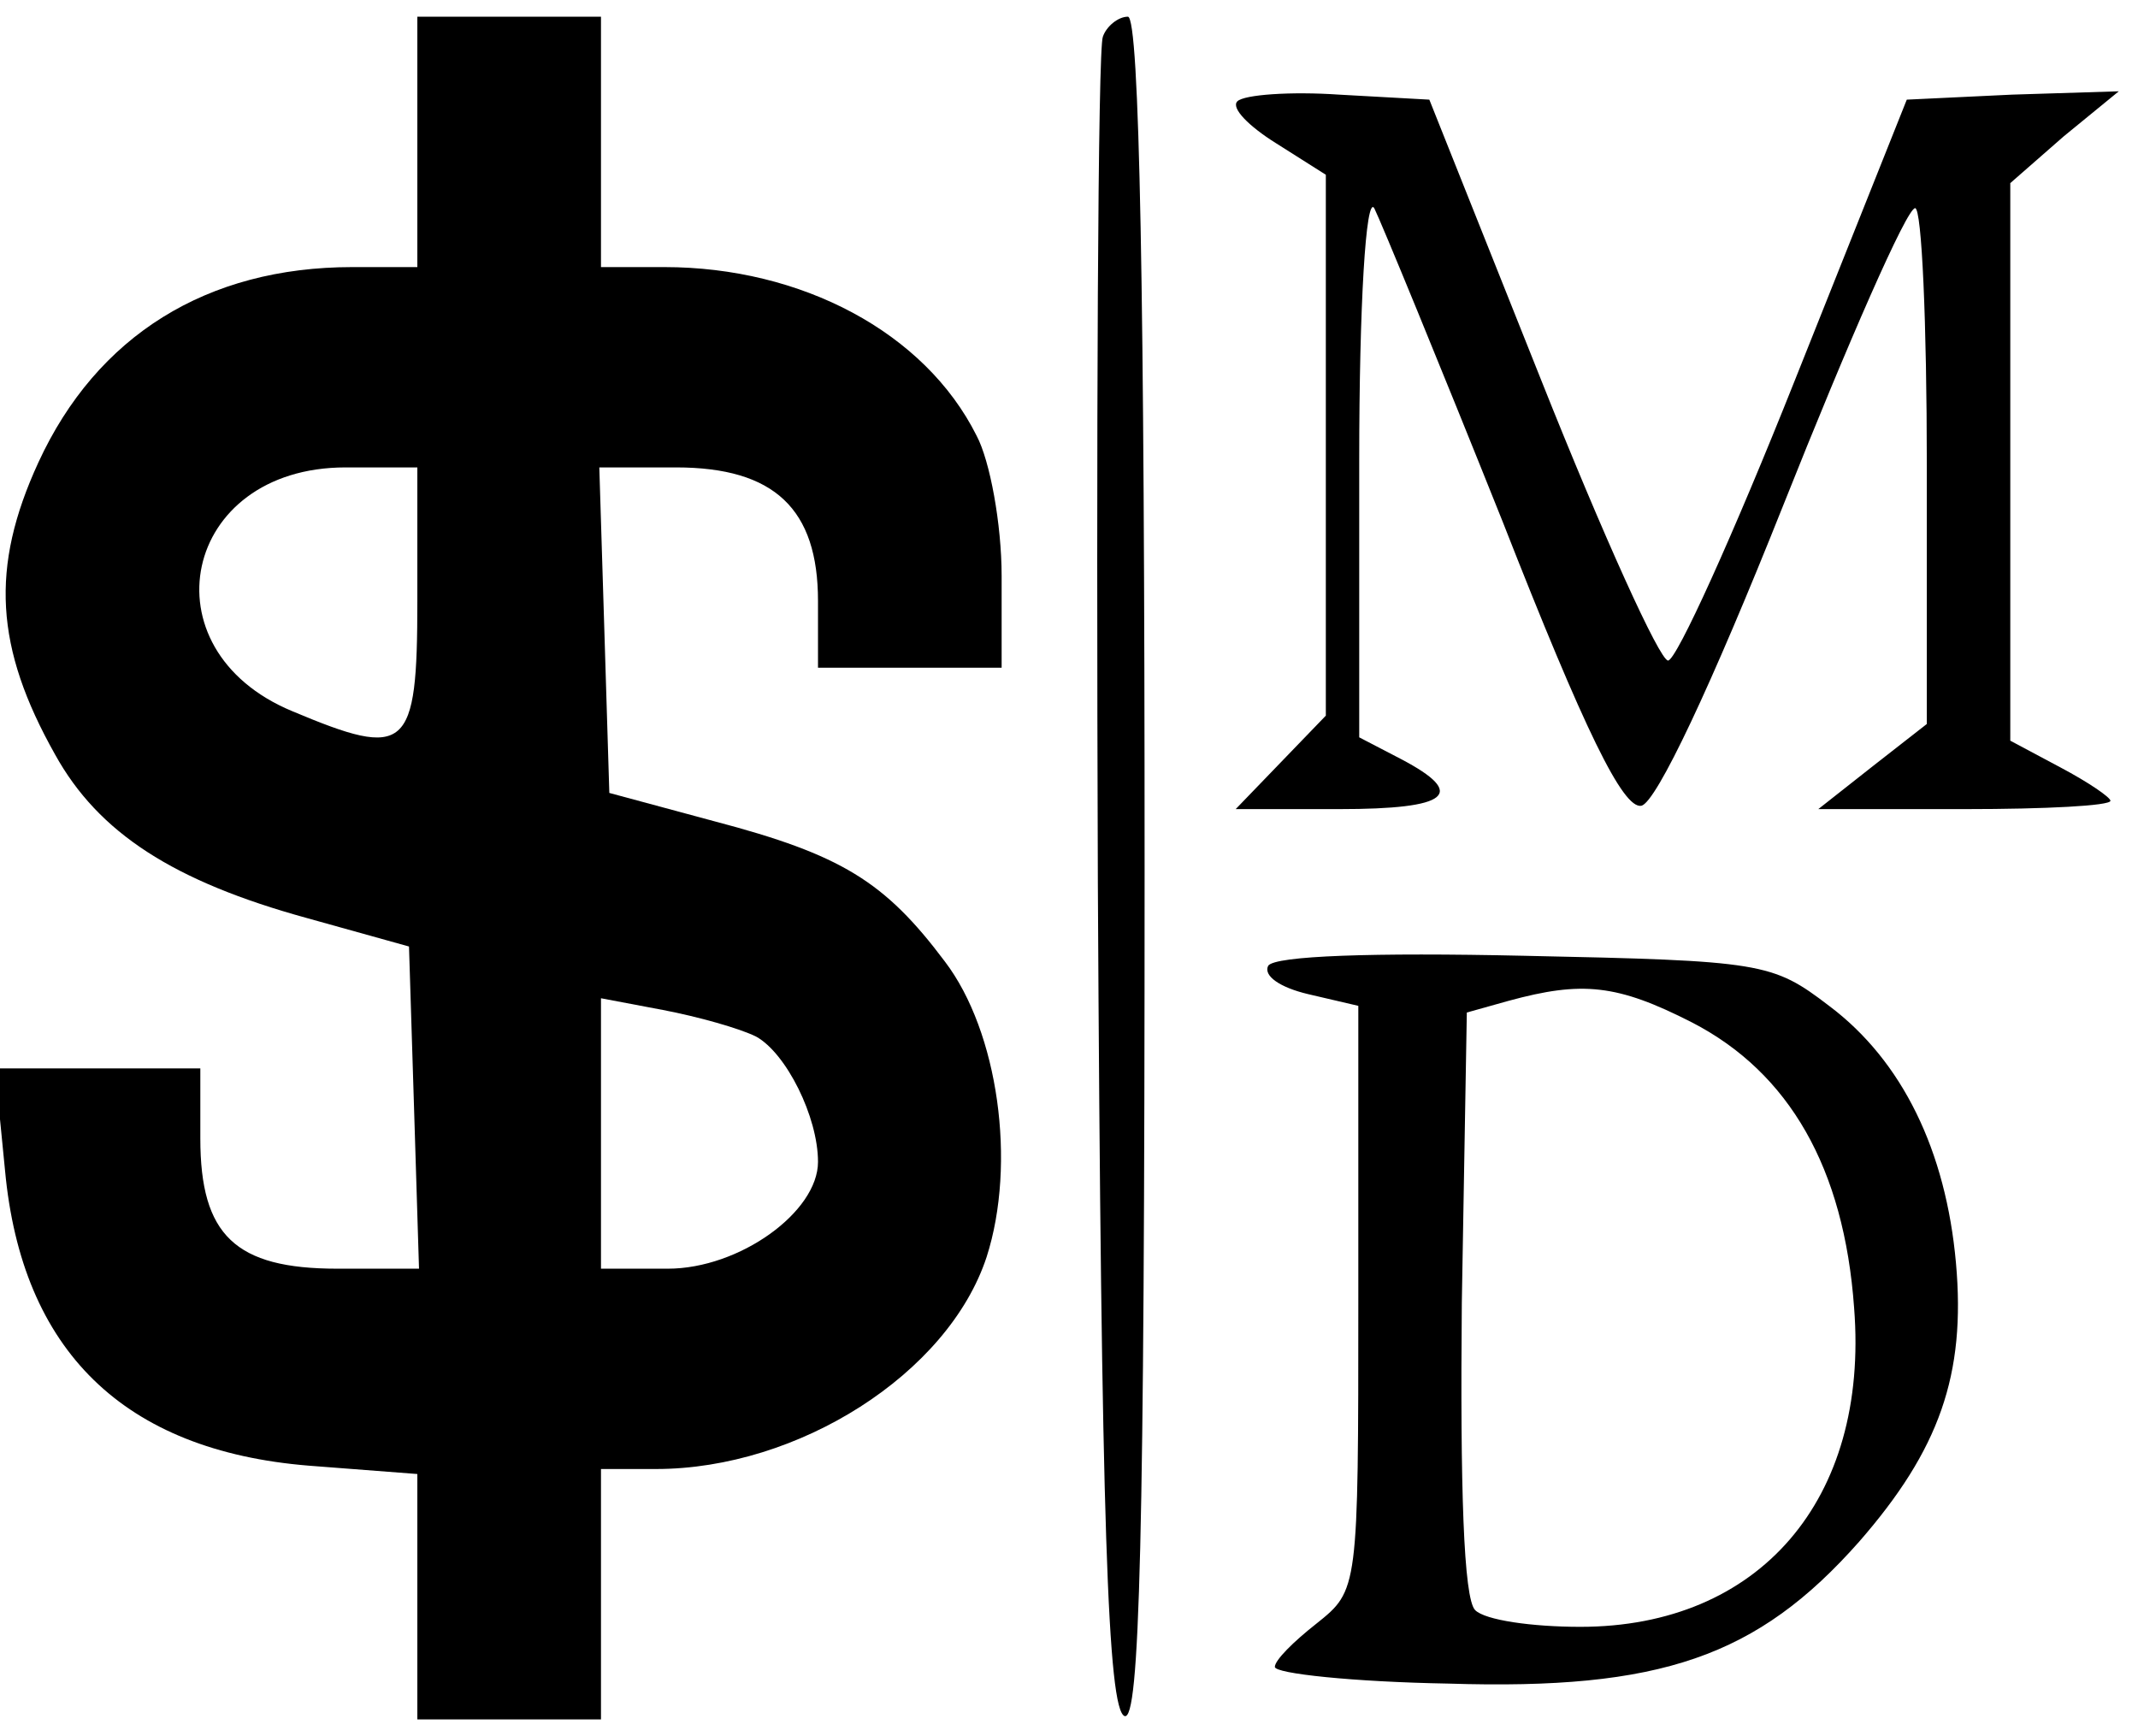 <?xml version="1.0" encoding="utf-8"?>
<svg viewBox="0 0 128.071 104" xmlns="http://www.w3.org/2000/svg">
  <g transform="matrix(0.1, 0, 0, -0.1, 0, 104)" fill="currentColor" stroke="none">
    <path d="M250 955 l0 -75 -39 0 c-87 0 -153 -41 -188 -117 -29 -63 -26 -111 10 -175 26 -47 71 -76 151 -98 l61 -17 3 -96 3 -97 -49 0 c-61 0 -82 20 -82 78 l0 42 -61 0 -62 0 6 -61 c10 -108 71 -168 182 -177 l65 -5 0 -73 0 -74 55 0 55 0 0 75 0 75 33 0 c85 0 175 57 198 127 18 56 7 135 -25 177 -36 48 -62 64 -138 84 l-63 17 -3 98 -3 97 46 0 c59 0 85 -25 85 -80 l0 -40 55 0 55 0 0 55 c0 31 -7 69 -15 84 -31 62 -105 101 -187 101 l-38 0 0 75 0 75 -55 0 -55 0 0 -75z m0 -275 c0 -90 -6 -95 -75 -66 -89 37 -66 146 32 146 l43 0 0 -80z m203 -261 c18 -10 37 -48 37 -75 0 -30 -47 -64 -90 -64 l-40 0 0 81 0 81 37 -7 c21 -4 46 -11 56 -16z" style=""/>
    <path d="M 660.64 1018 C 657.64 1011 656.64 783 657.64 511 C 659.64 126 663.64 16 673.64 12 C 682.64 9 685.64 115 685.64 519 C 685.64 863 682.64 1030 675.64 1030 C 669.64 1030 662.64 1024 660.64 1018 Z"/>
    <path d="M 741.205 979.307 C 737.205 975.307 748.205 964.307 764.205 954.307 L 794.205 935.307 L 794.205 773.307 L 794.205 611.307 L 767.205 583.307 L 740.205 555.307 L 802.205 555.307 C 868.205 555.307 879.205 564.307 839.205 585.307 L 814.205 598.307 L 814.205 764.307 C 814.205 857.307 818.205 923.307 823.205 915.307 C 827.205 907.307 862.205 822.307 900.205 727.307 C 949.205 602.307 972.205 555.307 983.205 557.307 C 992.205 559.307 1025.205 629.307 1068.205 737.307 C 1107.205 835.307 1142.205 915.307 1147.205 915.307 C 1151.205 915.307 1154.205 846.307 1154.205 761.307 L 1154.205 606.307 L 1122.205 581.307 L 1089.205 555.307 L 1177.205 555.307 C 1225.205 555.307 1264.205 557.307 1264.205 560.307 C 1264.205 562.307 1251.205 571.307 1234.205 580.307 L 1204.205 596.307 L 1204.205 763.307 L 1204.205 930.307 L 1236.205 958.307 L 1269.205 985.307 L 1205.205 983.307 L 1142.205 980.307 L 1075.205 812.307 C 1038.205 719.307 1004.205 644.307 999.205 644.307 C 994.205 644.307 960.205 719.307 923.205 812.307 L 856.205 980.307 L 802.205 983.307 C 773.205 985.307 745.205 983.307 741.205 979.307 Z"/>
    <path d="M 759.662 461.457 C 756.662 455.457 766.662 448.457 783.662 444.457 L 813.662 437.457 L 813.662 262.457 C 813.662 87.457 813.662 87.457 788.662 67.457 C 774.662 56.457 763.662 45.457 763.662 41.457 C 763.662 37.457 810.662 32.457 867.662 31.457 C 994.662 27.457 1052.662 47.457 1113.662 116.457 C 1161.662 171.457 1177.662 216.457 1171.662 283.457 C 1165.662 350.457 1139.662 404.457 1095.662 437.457 C 1061.662 463.457 1055.662 464.457 912.662 467.457 C 822.662 469.457 763.662 467.457 759.662 461.457 Z M 1013.662 427.457 C 1071.662 397.457 1104.662 340.457 1110.662 256.457 C 1119.662 141.457 1053.662 65.457 946.662 65.457 C 917.662 65.457 889.662 69.457 883.662 75.457 C 876.662 82.457 874.662 149.457 875.662 259.457 L 878.662 433.457 L 903.662 440.457 C 947.662 452.457 968.662 450.457 1013.662 427.457 Z"/>
  </g>
    <style>
        path { fill: #000; }
        @media (prefers-color-scheme: dark) {
            path { fill: currentColor; }
        }
    </style>
</svg>
